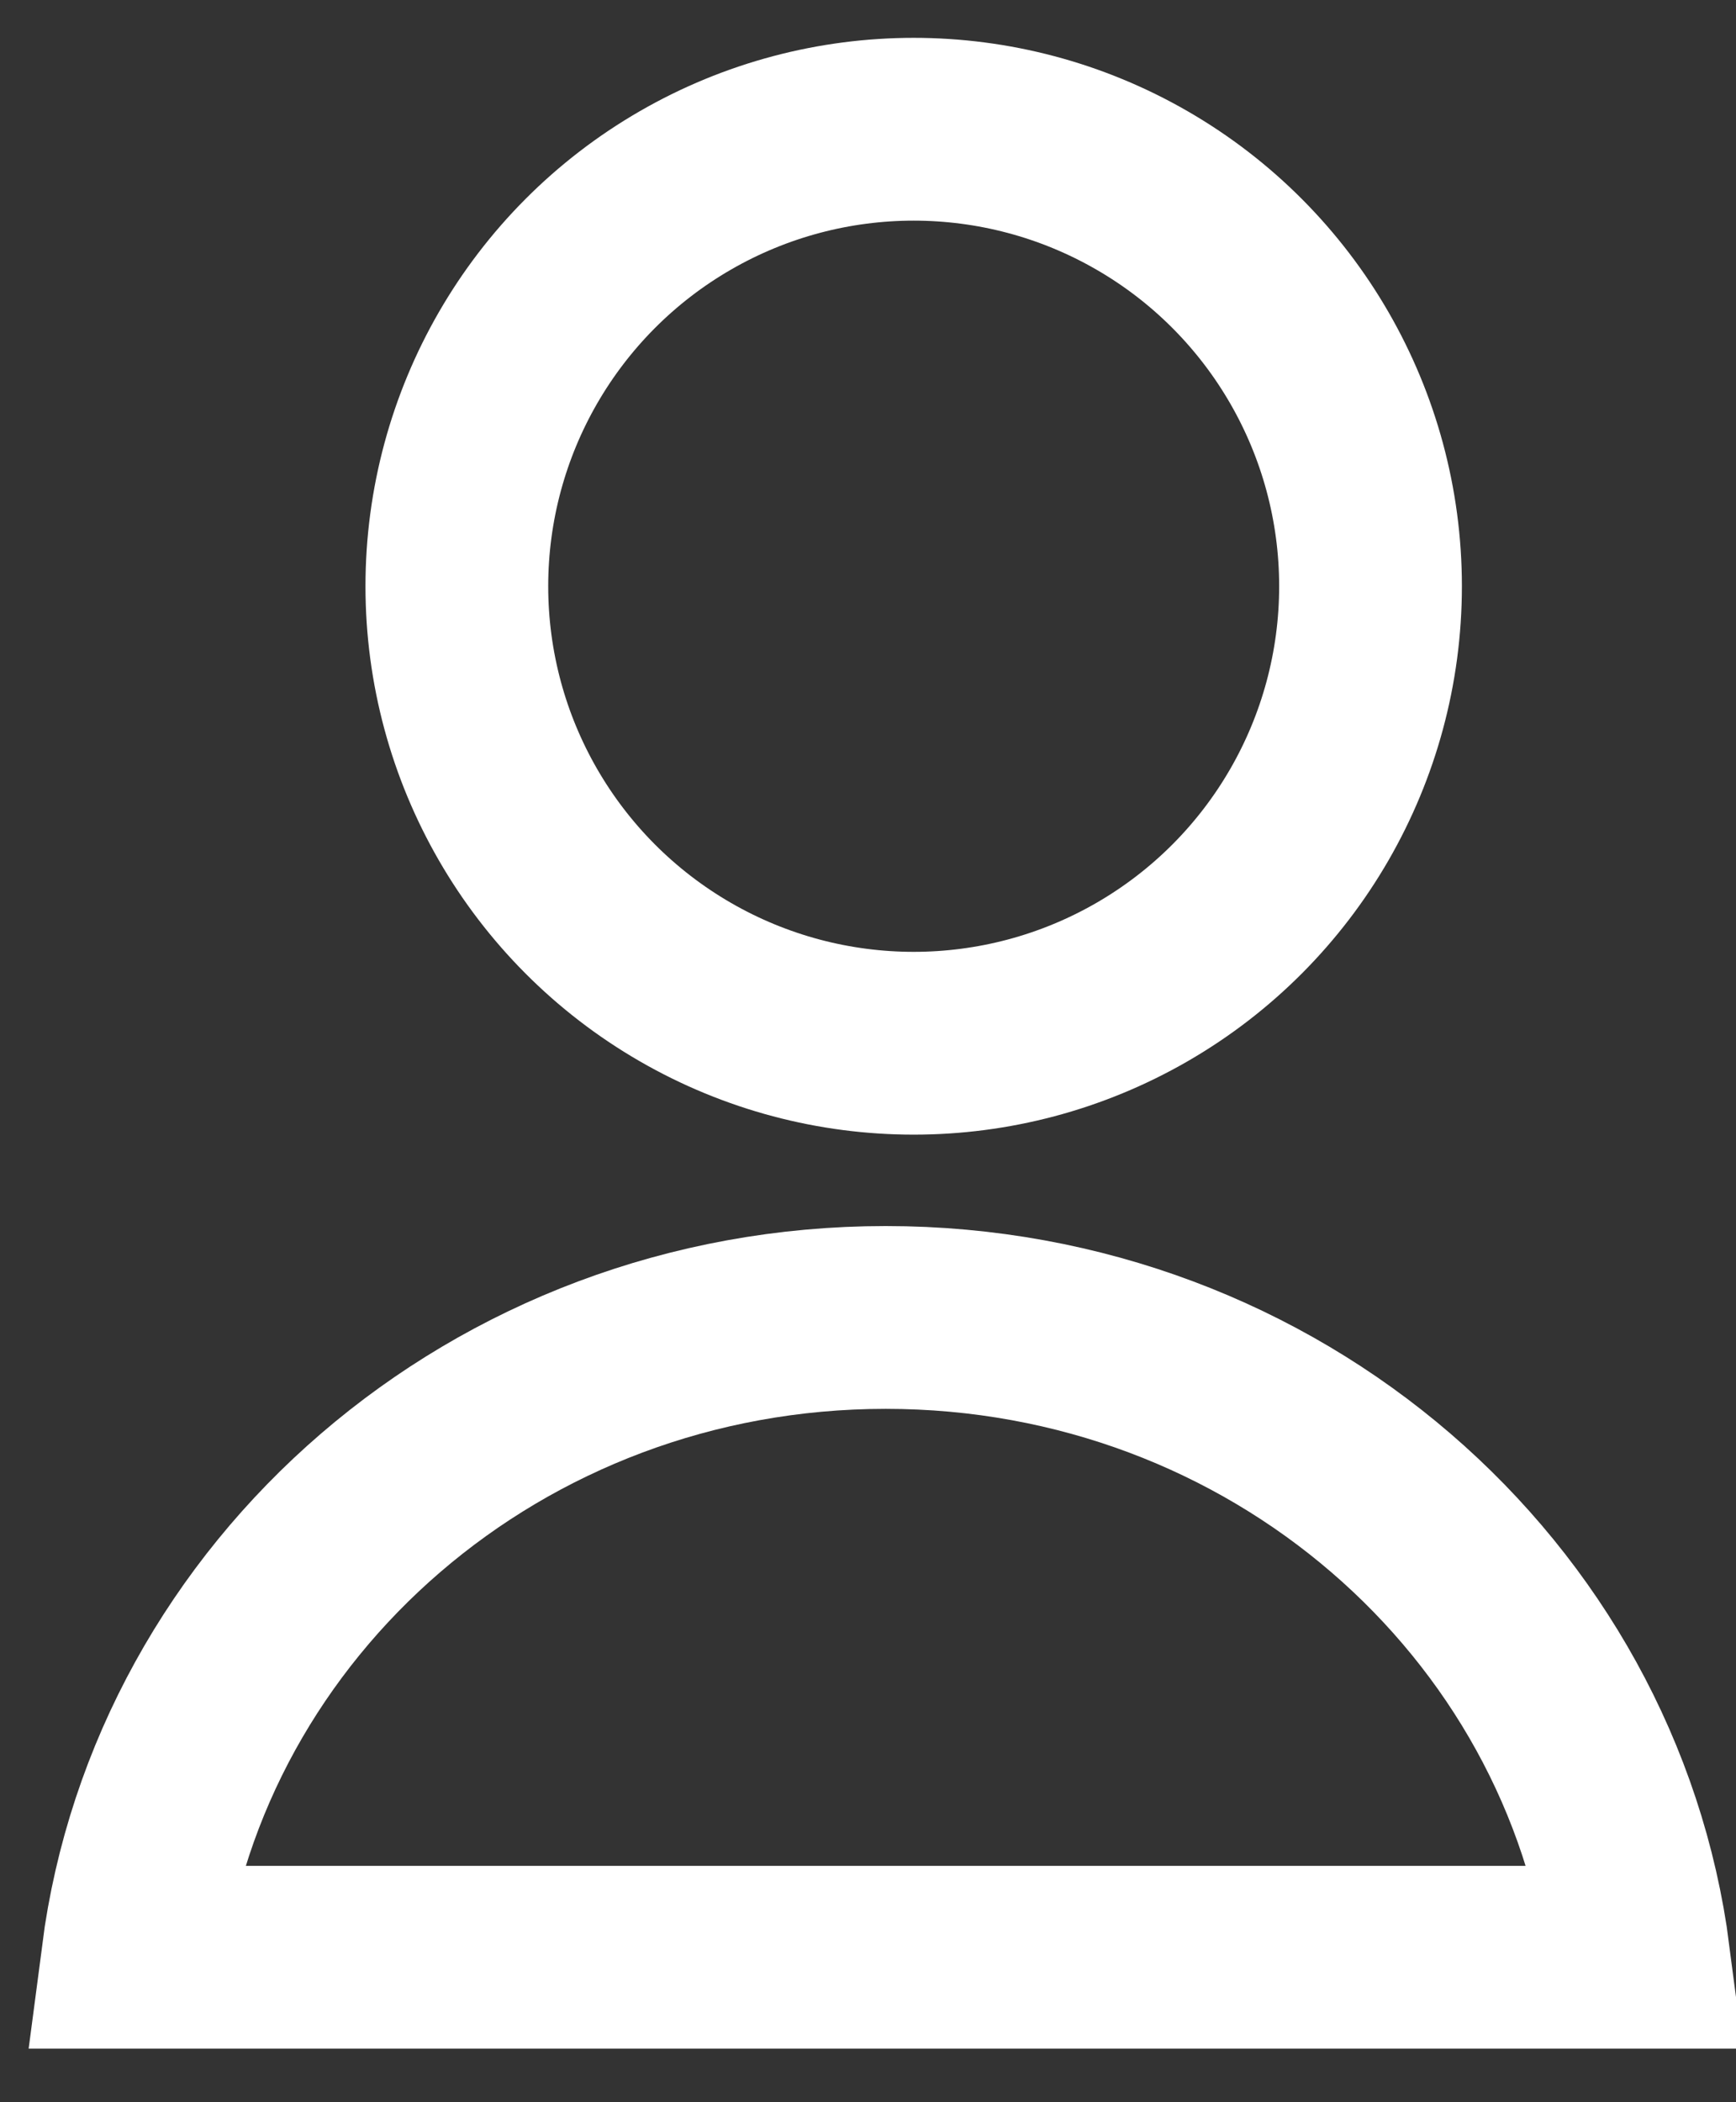 <svg width="19" height="23" viewBox="0 0 19 23" fill="none" xmlns="http://www.w3.org/2000/svg">
<rect x="0" y="0" width="19" height="23" fill="#333333" stroke="none"/>
<circle cx="10" cy="6.414" r="5" stroke="white" stroke-width="2"/>
<path d="M17.936 21.414H1.452C1.962 17.491 5.431 14.414 9.694 14.414C13.957 14.414 17.426 17.491 17.936 21.414Z" stroke="white" stroke-width="2"/>
</svg>
